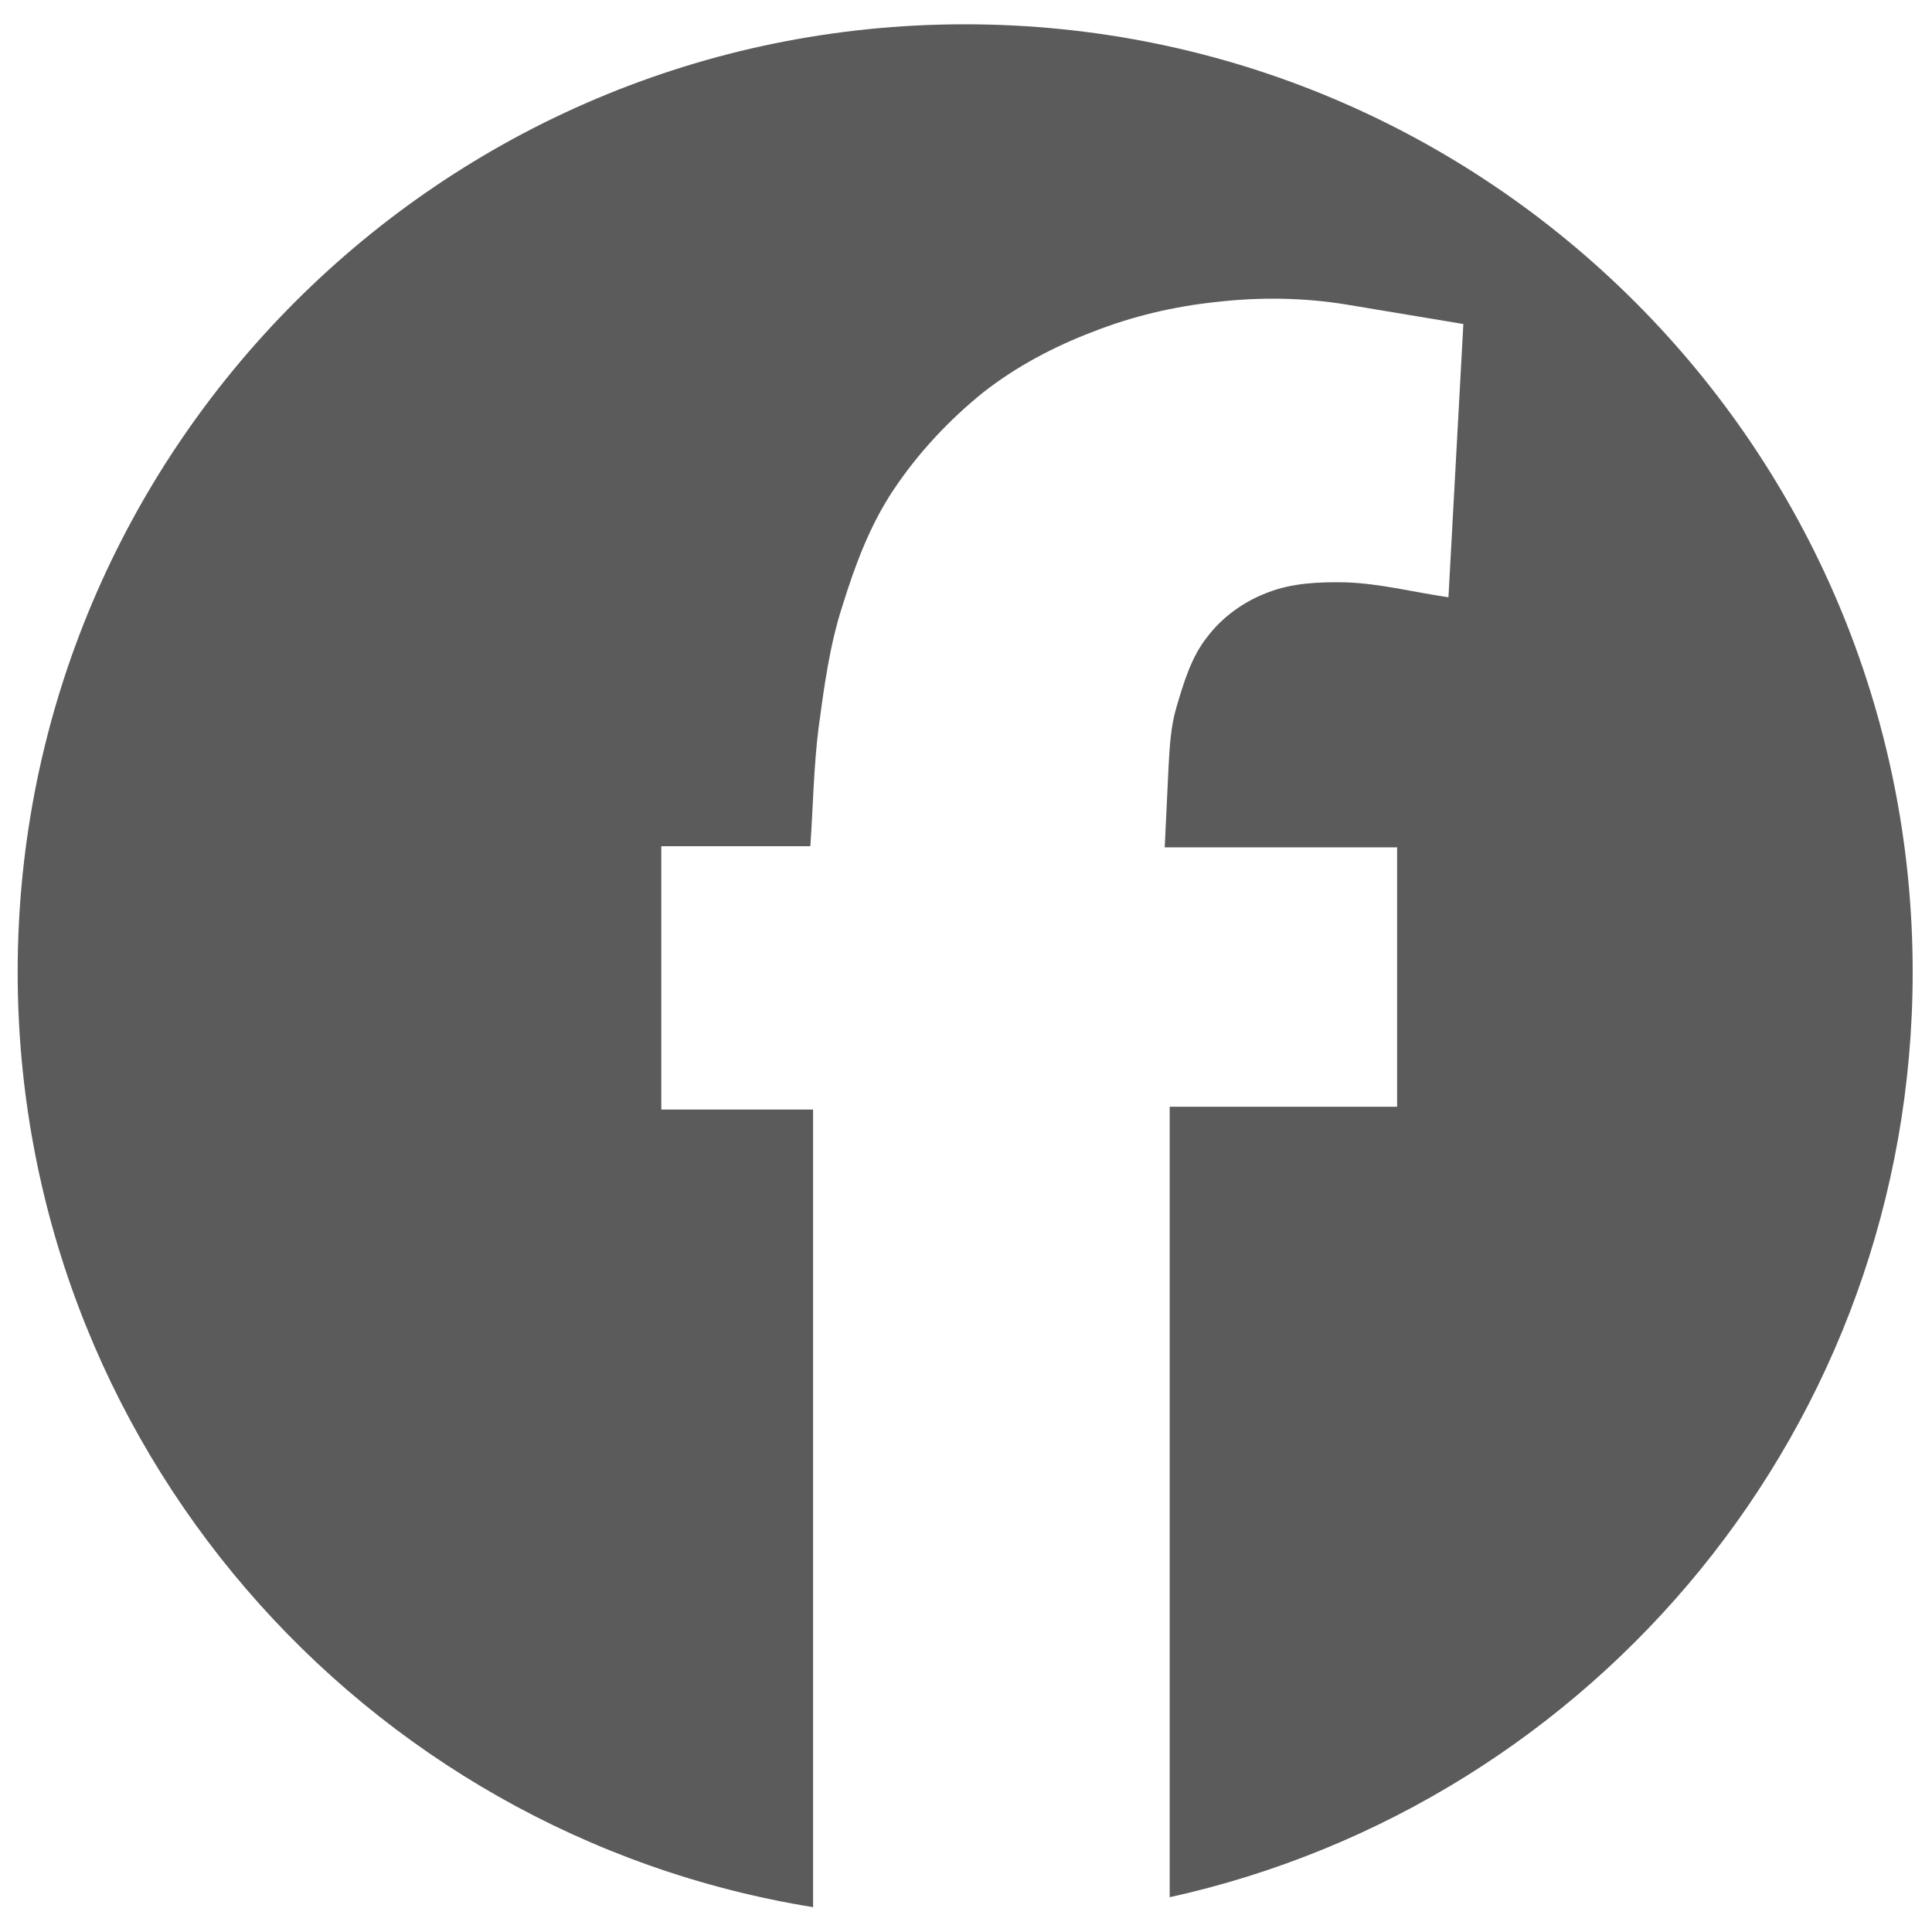 <?xml version="1.0" encoding="UTF-8"?> <svg xmlns="http://www.w3.org/2000/svg" xmlns:xlink="http://www.w3.org/1999/xlink" xml:space="preserve" width="35mm" height="35mm" version="1.1" style="shape-rendering:geometricPrecision; text-rendering:geometricPrecision; image-rendering:optimizeQuality; fill-rule:evenodd; clip-rule:evenodd" viewBox="0 0 3500 3500"> <defs> <style type="text/css"> .str0 {stroke:#2B2A29;stroke-width:20} .str1 {stroke:#E31E24;stroke-width:7.62} .fil1 {fill:none} .fil0 {fill:#5B5B5B} .fil2 {fill:#E31E24} </style> <clipPath id="id0"> <rect x="-30741" y="-2624" width="22546" height="12682"></rect> </clipPath> <clipPath id="id1"> <rect x="-27222" y="10629" width="19133" height="10762"></rect> </clipPath> <clipPath id="id2"> <rect x="-3859" y="12798" width="20059" height="11283"></rect> </clipPath> </defs> <g id="Слой_x0020_1">  <path class="fil0" d="M8015 -1682c948,0 1717,769 1717,1717 0,948 -769,1716 -1717,1716 -948,0 -1716,-768 -1716,-1716 0,-948 768,-1717 1716,-1717zm-1174 1588c-25,-51 -47,-104 -69,-156 -16,-39 -32,-78 -45,-118 -13,-41 -24,-82 -34,-124 -4,-19 -7,-38 -8,-57 0,-14 1,-28 8,-39 7,-13 18,-22 31,-29 9,-5 20,-7 31,-7 26,-2 53,1 79,1 86,0 173,-4 259,0 15,0 30,5 43,13 14,8 28,20 37,34 10,16 12,36 19,54 13,36 27,72 41,108 20,50 39,100 61,149 23,49 48,97 73,145 20,38 41,77 64,113 27,43 56,85 87,126 22,29 46,56 72,82 15,14 30,29 49,37 12,6 26,8 39,5 12,-2 23,-9 29,-19 9,-18 10,-39 11,-58 4,-138 4,-275 3,-413 0,-30 0,-60 -5,-90 -5,-29 -11,-58 -24,-84 -14,-28 -37,-50 -55,-75 -10,-15 -22,-29 -28,-46 -4,-10 -4,-23 -1,-34 3,-11 9,-23 18,-31 10,-9 23,-16 36,-18 41,-5 82,-3 122,-3 116,-1 231,-4 346,0 14,0 29,5 40,14 14,9 27,22 32,37 7,25 4,52 5,79 1,143 -2,287 -2,431 0,42 -1,85 1,128 0,13 1,28 8,40 6,11 16,21 28,25 14,4 31,4 43,-4 32,-18 62,-43 87,-70 47,-53 89,-109 129,-168 43,-63 82,-130 120,-197 30,-55 56,-113 84,-169 14,-30 24,-61 42,-89 10,-16 21,-34 38,-42 23,-11 50,-12 76,-13 104,-4 208,-8 311,0 19,1 38,14 51,29 9,11 10,29 9,44 -1,22 -8,44 -16,65 -14,39 -31,79 -52,116 -50,90 -105,178 -160,266 -48,77 -100,151 -151,227 -10,16 -24,30 -32,47 -5,12 -6,25 -6,38 1,11 5,22 11,32 10,17 22,33 36,47 35,37 75,69 109,106 46,48 89,99 131,149 36,43 72,86 105,131 23,31 45,64 63,99 8,14 12,29 15,45 2,14 3,29 0,43 -2,13 -7,27 -16,35 -11,11 -26,16 -40,20 -16,4 -33,5 -49,5 -102,1 -204,4 -306,0 -17,-1 -33,-7 -47,-15 -20,-11 -36,-26 -52,-42 -34,-34 -64,-72 -97,-107 -41,-44 -81,-88 -125,-129 -40,-37 -82,-71 -125,-104 -24,-19 -49,-37 -76,-51 -19,-9 -41,-13 -62,-17 -13,-2 -27,-2 -40,1 -11,3 -23,9 -29,18 -9,13 -14,29 -16,44 -2,22 2,44 2,65 0,83 4,166 0,248 -1,12 -6,24 -12,34 -6,11 -12,23 -22,30 -15,10 -33,14 -50,18 -28,5 -56,8 -85,8 -48,0 -96,0 -143,-8 -63,-10 -125,-24 -185,-45 -54,-19 -105,-46 -155,-74 -50,-29 -99,-61 -144,-97 -44,-34 -84,-73 -123,-114 -40,-41 -77,-85 -113,-130 -41,-53 -80,-107 -117,-162 -40,-60 -76,-123 -111,-185 -37,-65 -73,-131 -106,-198z"></path> <g style="clip-path:url(#id0)"> <image x="-30741" y="-2624" width="22546" height="12682"></image> </g> <path class="fil1 str0" d="M-24485 3166c-54,-109 -101,-220 -148,-332 -34,-82 -66,-165 -94,-250 -28,-87 -52,-175 -73,-264 -9,-40 -16,-81 -16,-122 0,-28 2,-58 16,-83 14,-26 39,-46 65,-61 20,-11 44,-14 67,-15 56,-3 112,2 168,2 183,0 367,-8 550,0 32,1 64,12 91,28 31,18 59,42 78,72 22,34 26,77 41,116 28,76 58,153 88,229 43,106 83,213 130,317 47,105 101,206 155,308 43,81 86,163 135,240 58,92 120,181 185,267 48,61 99,120 154,175 31,30 64,60 103,79 25,13 56,17 84,11 24,-5 49,-20 60,-42 19,-37 23,-82 24,-123 10,-292 9,-585 8,-877 0,-64 -1,-128 -12,-192 -10,-61 -23,-123 -50,-178 -30,-59 -80,-105 -118,-160 -21,-31 -46,-61 -59,-97 -8,-22 -8,-48 -2,-72 7,-24 19,-49 37,-66 22,-20 50,-35 78,-39 86,-11 173,-6 260,-6 245,-2 490,-9 735,0 30,1 61,11 85,29 28,20 56,47 66,80 17,53 10,111 11,166 2,306 -3,611 -3,916 -1,91 -3,182 1,273 2,29 3,60 17,85 13,23 35,45 61,52 29,9 65,9 91,-6 69,-39 130,-92 183,-151 101,-111 191,-232 275,-355 92,-135 175,-277 255,-420 65,-117 120,-239 178,-359 31,-63 53,-129 90,-189 21,-34 46,-71 82,-89 49,-24 106,-26 161,-28 220,-8 441,-17 661,0 41,3 81,29 108,61 20,25 21,62 19,94 -2,47 -16,94 -33,138 -31,84 -67,167 -110,246 -107,192 -224,380 -341,566 -103,163 -214,322 -321,482 -22,34 -52,64 -69,101 -11,24 -13,53 -11,80 1,23 9,47 21,68 22,36 49,70 78,100 74,78 159,147 232,225 97,103 188,210 278,318 77,91 153,182 223,278 50,67 95,137 134,210 16,29 25,62 31,96 5,30 8,62 2,92 -6,27 -15,56 -35,75 -23,22 -55,32 -86,41 -33,9 -68,10 -103,11 -217,3 -434,9 -651,0 -35,-2 -70,-15 -100,-33 -41,-23 -77,-55 -110,-89 -72,-72 -136,-153 -206,-227 -87,-93 -172,-187 -265,-274 -85,-79 -175,-151 -267,-222 -51,-39 -103,-79 -162,-107 -40,-20 -86,-29 -130,-36 -29,-4 -59,-5 -86,2 -23,6 -48,18 -62,37 -19,28 -28,62 -33,95 -5,46 4,92 4,138 1,176 7,352 0,527 -1,26 -14,50 -26,72 -12,23 -24,49 -46,64 -32,20 -70,30 -107,37 -59,11 -120,18 -180,18 -102,0 -204,0 -304,-16 -133,-22 -266,-52 -393,-96 -115,-41 -224,-98 -330,-158 -107,-61 -210,-129 -306,-205 -93,-74 -180,-157 -262,-243 -85,-88 -164,-181 -239,-277 -88,-112 -172,-227 -250,-345 -84,-128 -160,-260 -235,-393 -79,-138 -155,-278 -225,-420z"></path> <path class="fil0" d="M8270 7002c948,0 1717,769 1717,1717 0,948 -769,1716 -1717,1716 -948,0 -1716,-768 -1716,-1716 0,-948 768,-1717 1716,-1717zm-1033 1585c-22,-44 -41,-89 -60,-134 -14,-34 -27,-67 -38,-102 -12,-35 -21,-71 -30,-107 -3,-16 -6,-33 -6,-50 0,-11 0,-23 6,-33 6,-11 16,-19 27,-25 8,-5 17,-5 27,-6 22,-1 45,1 68,1 74,0 149,-4 223,0 13,0 26,4 37,11 13,7 24,17 32,29 9,14 10,32 16,47 12,31 24,62 36,93 17,43 34,87 53,129 19,42 41,84 63,125 17,33 35,66 55,98 23,37 48,73 75,108 19,25 40,49 62,71 13,12 26,24 42,32 10,5 23,7 34,4 10,-2 20,-8 25,-17 7,-15 9,-33 9,-50 4,-118 4,-237 3,-355 0,-26 0,-53 -4,-78 -5,-25 -10,-50 -21,-73 -12,-24 -32,-43 -48,-65 -8,-12 -18,-24 -24,-39 -3,-9 -3,-20 0,-29 2,-10 7,-20 15,-27 8,-8 20,-14 31,-16 35,-4 71,-2 106,-2 99,-1 199,-4 298,0 12,0 25,4 35,11 11,9 22,20 26,33 7,21 5,45 5,67 1,124 -1,248 -2,372 0,37 -1,74 1,111 1,12 1,24 7,34 5,10 14,19 25,22 11,3 26,3 37,-3 27,-16 53,-37 74,-61 41,-45 77,-94 112,-144 37,-55 71,-113 103,-171 26,-47 49,-97 72,-145 13,-26 22,-53 37,-77 8,-14 18,-29 33,-36 20,-10 43,-11 65,-12 90,-3 180,-7 269,0 16,2 33,12 43,25 9,10 9,25 8,38 -1,19 -6,38 -13,56 -13,34 -27,68 -45,100 -43,78 -91,154 -138,230 -42,66 -87,130 -130,196 -10,13 -22,25 -28,40 -5,10 -6,22 -5,33 1,9 4,19 9,27 8,15 19,29 31,41 30,32 65,60 95,92 39,41 76,85 112,128 31,37 62,74 91,113 20,27 38,56 54,85 7,12 10,26 13,39 2,13 3,26 0,38 -2,11 -6,22 -14,30 -9,9 -22,14 -35,17 -13,4 -27,4 -41,4 -88,2 -177,4 -265,0 -14,0 -28,-6 -40,-13 -17,-9 -31,-22 -45,-36 -29,-29 -55,-62 -83,-92 -36,-38 -70,-76 -108,-111 -34,-32 -71,-62 -108,-90 -21,-16 -42,-32 -66,-44 -16,-8 -35,-12 -53,-14 -12,-2 -24,-3 -35,0 -9,3 -19,7 -25,15 -8,11 -11,25 -13,39 -3,19 1,37 1,56 1,71 3,143 0,214 0,10 -5,20 -10,29 -5,9 -10,20 -19,26 -13,8 -28,12 -43,15 -24,5 -49,7 -73,7 -42,0 -83,0 -124,-6 -54,-9 -108,-21 -159,-39 -47,-17 -91,-40 -134,-64 -44,-25 -85,-53 -124,-84 -38,-30 -73,-63 -107,-98 -34,-36 -66,-74 -97,-113 -35,-45 -70,-92 -101,-140 -34,-51 -65,-105 -96,-159 -32,-56 -63,-113 -91,-171z"></path> <path class="fil0" d="M8520 2950c948,0 1717,769 1717,1717 0,948 -769,1716 -1717,1716 -948,0 -1716,-768 -1716,-1716 0,-948 768,-1717 1716,-1717zm-1203 1589l2131 -828c75,-20 124,-22 116,76l-352 1807c-12,74 -53,87 -129,48l-562 -407 -340 314c-42,40 -58,30 -82,-4l-223 -698 -543 -180c-58,-29 -60,-94 -16,-128zm863 420l-63 429 -167 -526 1052 -663 -822 760z"></path> <path class="fil0" d="M-5177 3609c948,0 1717,769 1717,1717 0,948 -769,1716 -1717,1716 -948,0 -1716,-768 -1716,-1716 0,-948 768,-1717 1716,-1717z"></path> <g style="clip-path:url(#id1)"> <image x="-27222" y="10629" width="19133" height="10762"></image> </g> <path class="fil2 str0" d="M-21355 12489l3099 0c1041,0 1892,851 1892,1891l0 3100c0,1040 -851,1891 -1892,1891l-3099 0c-1041,0 -1892,-851 -1892,-1891l0 -3100c0,-1040 851,-1891 1892,-1891zm271 601l2557 0c859,0 1561,703 1561,1561l0 2558c0,858 -702,1561 -1561,1561l-2557 0c-859,0 -1561,-703 -1561,-1561l0 -2558c0,-858 702,-1561 1561,-1561z"></path> <path class="fil2 str0" d="M-19804 14158c979,0 1773,794 1773,1773 0,979 -794,1773 -1773,1773 -979,0 -1772,-794 -1772,-1773 0,-979 793,-1773 1772,-1773zm0 602c647,0 1171,525 1171,1171 0,647 -524,1171 -1171,1171 -646,0 -1170,-524 -1170,-1171 0,-646 524,-1171 1170,-1171z"></path> <circle class="fil2 str0" cx="-17948" cy="14076" r="413"></circle> <path class="fil0" d="M12762 7012c948,0 1717,769 1717,1717 0,948 -769,1716 -1717,1716 -948,0 -1716,-768 -1716,-1716 0,-948 768,-1717 1716,-1717zm-490 630l979 0c329,0 598,268 598,597l0 979c0,329 -269,598 -598,598l-979 0c-328,0 -597,-269 -597,-598l0 -979c0,-329 269,-597 597,-597zm86 190l808 0c271,0 493,222 493,493l0 807c0,272 -222,493 -493,493l-808 0c-271,0 -493,-221 -493,-493l0 -807c0,-271 222,-493 493,-493zm405 337c309,0 559,251 559,560 0,309 -250,560 -559,560 -310,0 -560,-251 -560,-560 0,-309 250,-560 560,-560zm0 190c204,0 369,166 369,370 0,204 -165,370 -369,370 -205,0 -370,-166 -370,-370 0,-204 165,-370 370,-370zm586 -347c72,0 130,59 130,131 0,72 -58,131 -130,131 -73,0 -131,-59 -131,-131 0,-72 58,-131 131,-131z"></path> <g style="clip-path:url(#id2)"> <image x="-3859" y="12798" width="20059" height="11283"></image> </g> <path class="fil0" d="M-4390 -55c948,0 1717,769 1717,1717 0,948 -769,1716 -1717,1716 -948,0 -1716,-768 -1716,-1716 0,-948 768,-1717 1716,-1717z"></path> <path class="fil1 str1" d="M3942 15013c1849,0 3350,1501 3350,3350 0,1601 -1125,2939 -2626,3269l0 -2794 803 0 0 -916 -820 0 13 -288c3,-68 7,-139 27,-205 26,-87 52,-179 109,-251 54,-69 130,-123 211,-155 87,-34 185,-39 278,-37 123,3 243,36 364,53l53 -966 -410 -69c-152,-26 -310,-26 -463,-10 -149,16 -297,52 -437,106 -137,53 -271,123 -387,215 -122,97 -231,214 -317,344 -83,124 -137,267 -182,410 -44,139 -64,285 -83,430 -18,139 -20,280 -29,420l-526 0 0 929 535 0 0 2820c-1594,-257 -2811,-1638 -2811,-3305 0,-1849 1498,-3350 3348,-3350z"></path> <path class="fil0" d="M1748 44c948,0 1717,769 1717,1717 0,821 -576,1506 -1346,1676l0 -1432 412 0 0 -470 -421 0 7 -147c2,-36 4,-72 14,-106 13,-44 27,-92 56,-128 27,-36 66,-64 108,-80 45,-18 95,-20 143,-19 62,2 124,18 186,27l27 -495 -210 -35c-78,-13 -159,-14 -237,-5 -77,8 -153,26 -224,54 -71,27 -139,63 -199,110 -62,50 -118,110 -162,176 -43,64 -70,137 -93,211 -23,71 -33,146 -43,220 -9,71 -10,144 -15,215l-270 0 0 477 275 0 0 1445c-817,-132 -1441,-840 -1441,-1694 0,-948 768,-1717 1716,-1717z"></path> </g> </svg> 